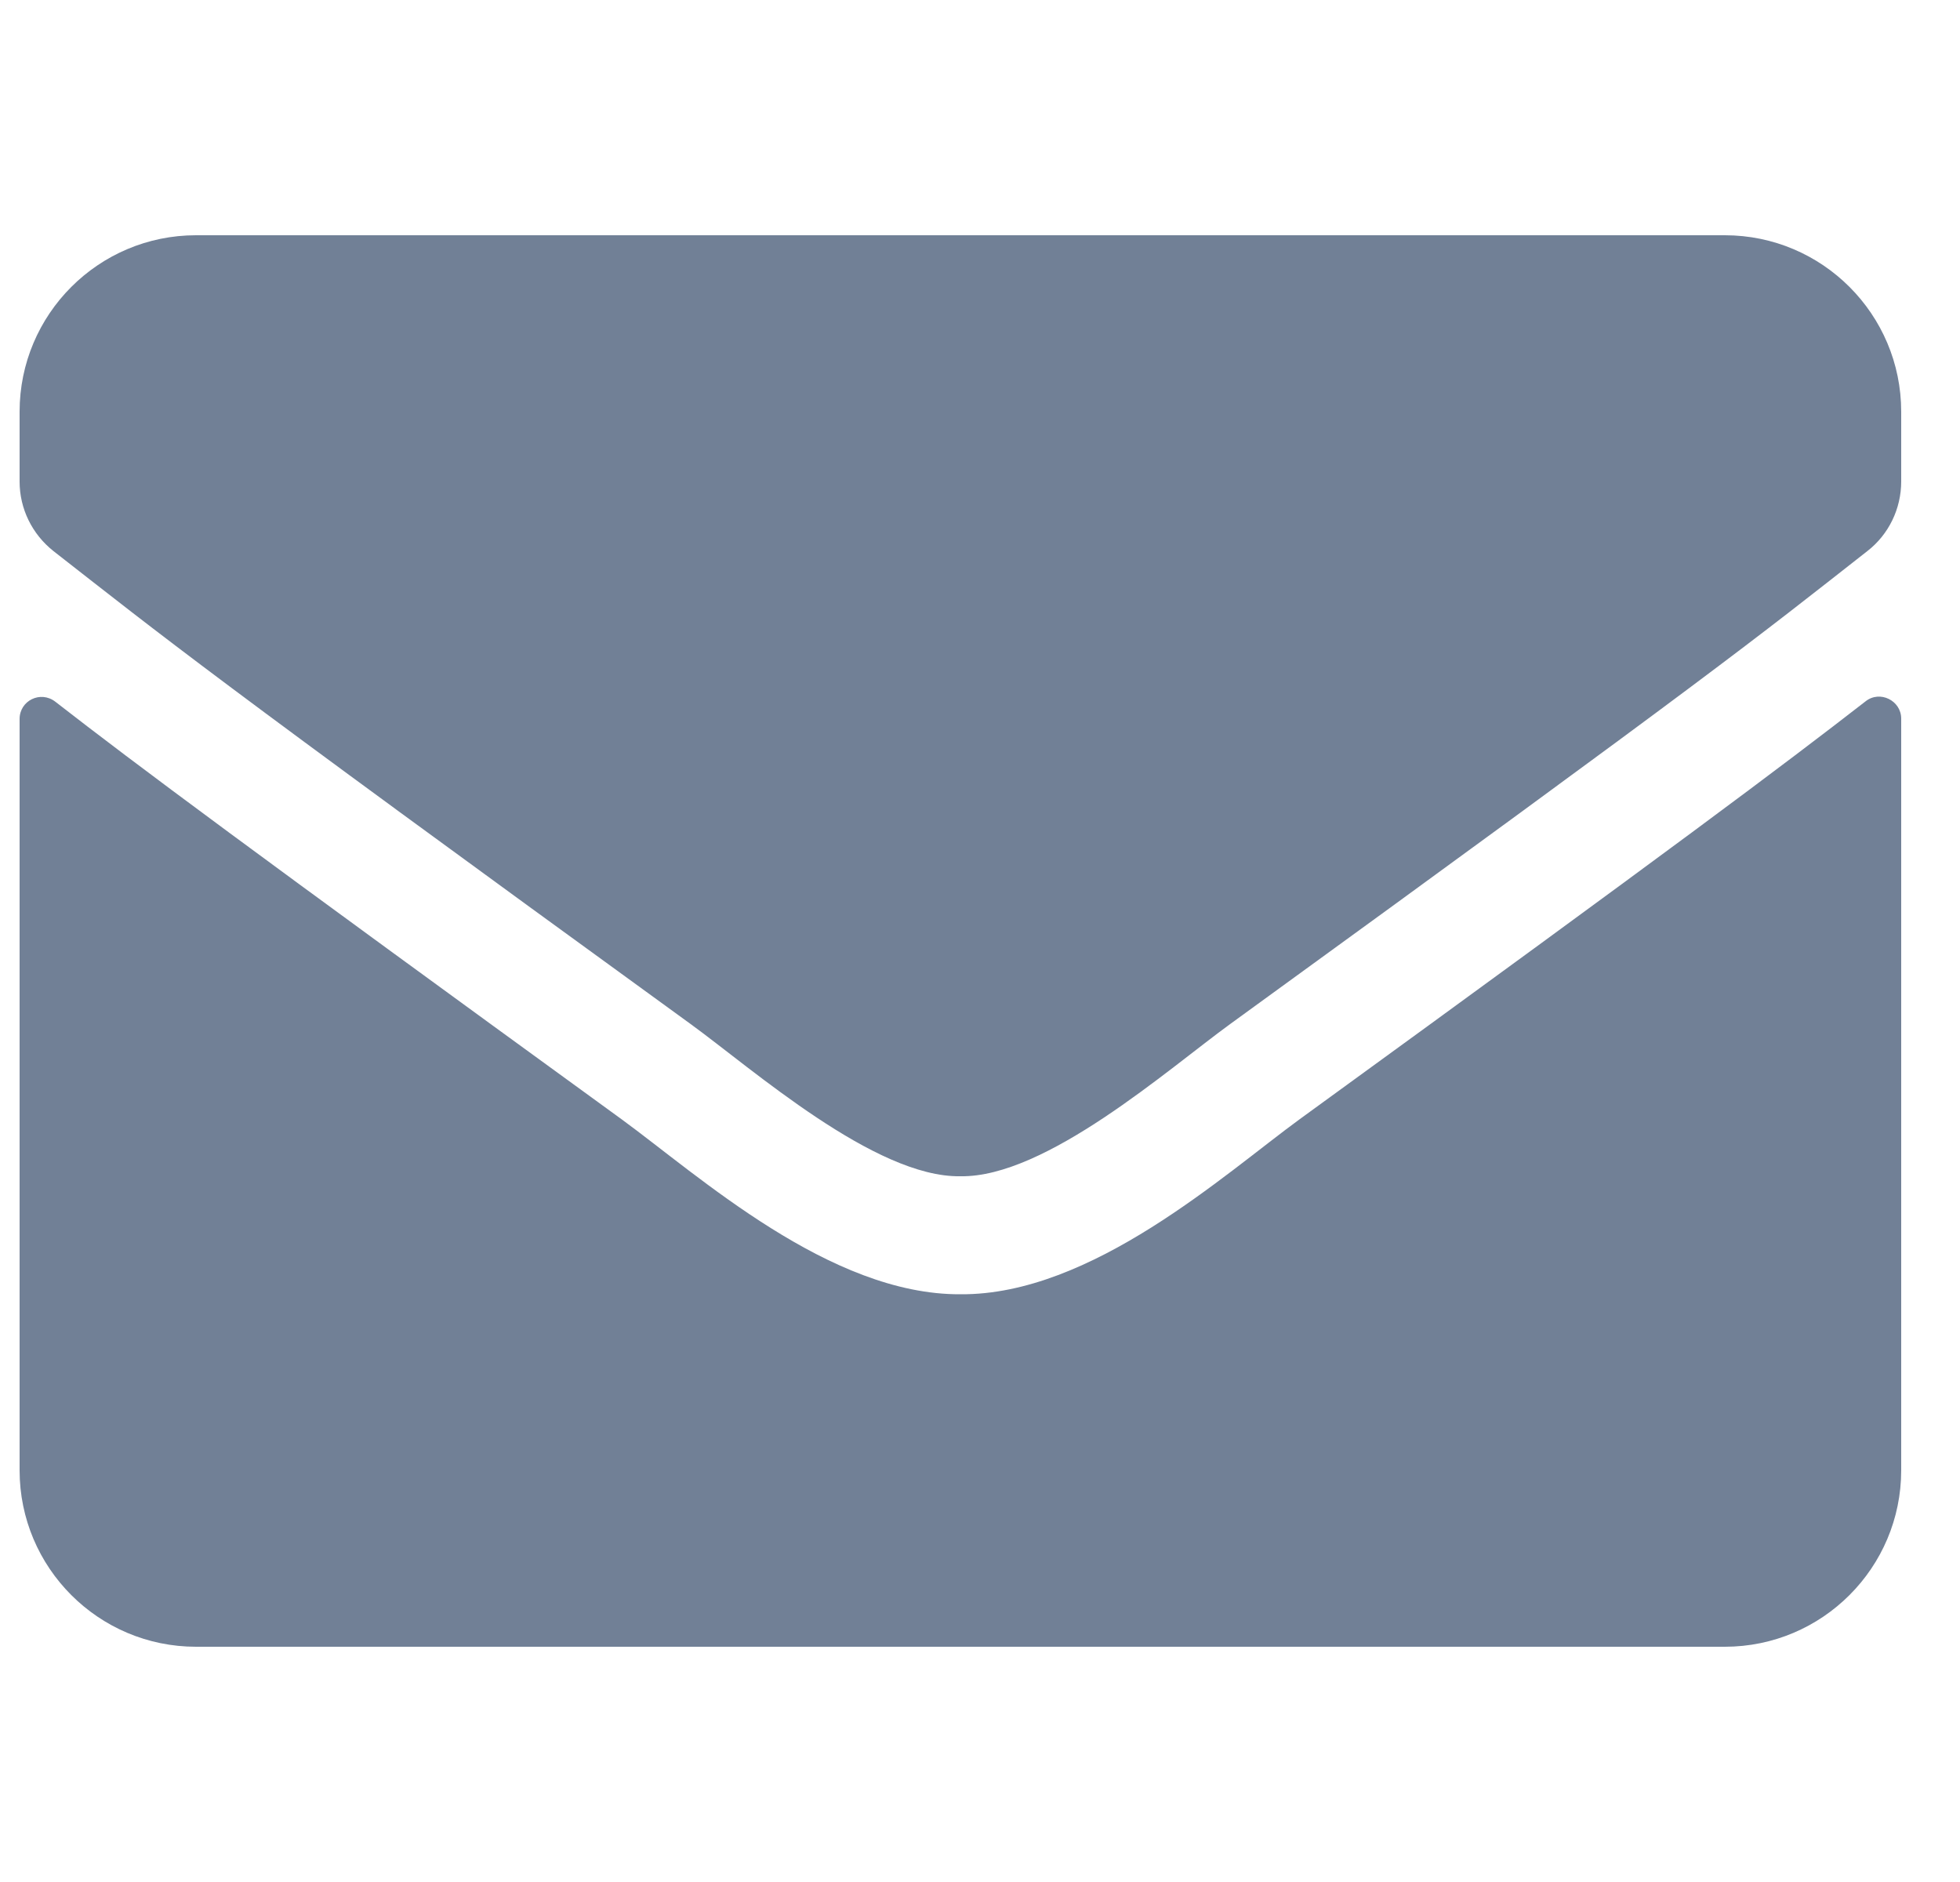 <svg width="25" height="24" viewBox="0 0 25 24" fill="none" xmlns="http://www.w3.org/2000/svg">
<path d="M23.795 8.944C23.978 8.798 24.25 8.934 24.25 9.164V18.75C24.25 19.992 23.242 21 22 21H2.5C1.258 21 0.25 19.992 0.25 18.75V9.169C0.25 8.934 0.517 8.803 0.705 8.948C1.755 9.764 3.147 10.8 7.928 14.273C8.917 14.995 10.586 16.514 12.25 16.505C13.923 16.519 15.625 14.967 16.577 14.273C21.358 10.8 22.745 9.759 23.795 8.944ZM12.25 15C13.338 15.019 14.903 13.631 15.691 13.059C21.911 8.545 22.384 8.152 23.819 7.027C24.091 6.816 24.25 6.487 24.25 6.141V5.25C24.25 4.008 23.242 3 22 3H2.5C1.258 3 0.25 4.008 0.25 5.25V6.141C0.25 6.487 0.409 6.811 0.681 7.027C2.116 8.147 2.589 8.545 8.809 13.059C9.597 13.631 11.162 15.019 12.25 15Z" fill="#718096"/>
</svg>
